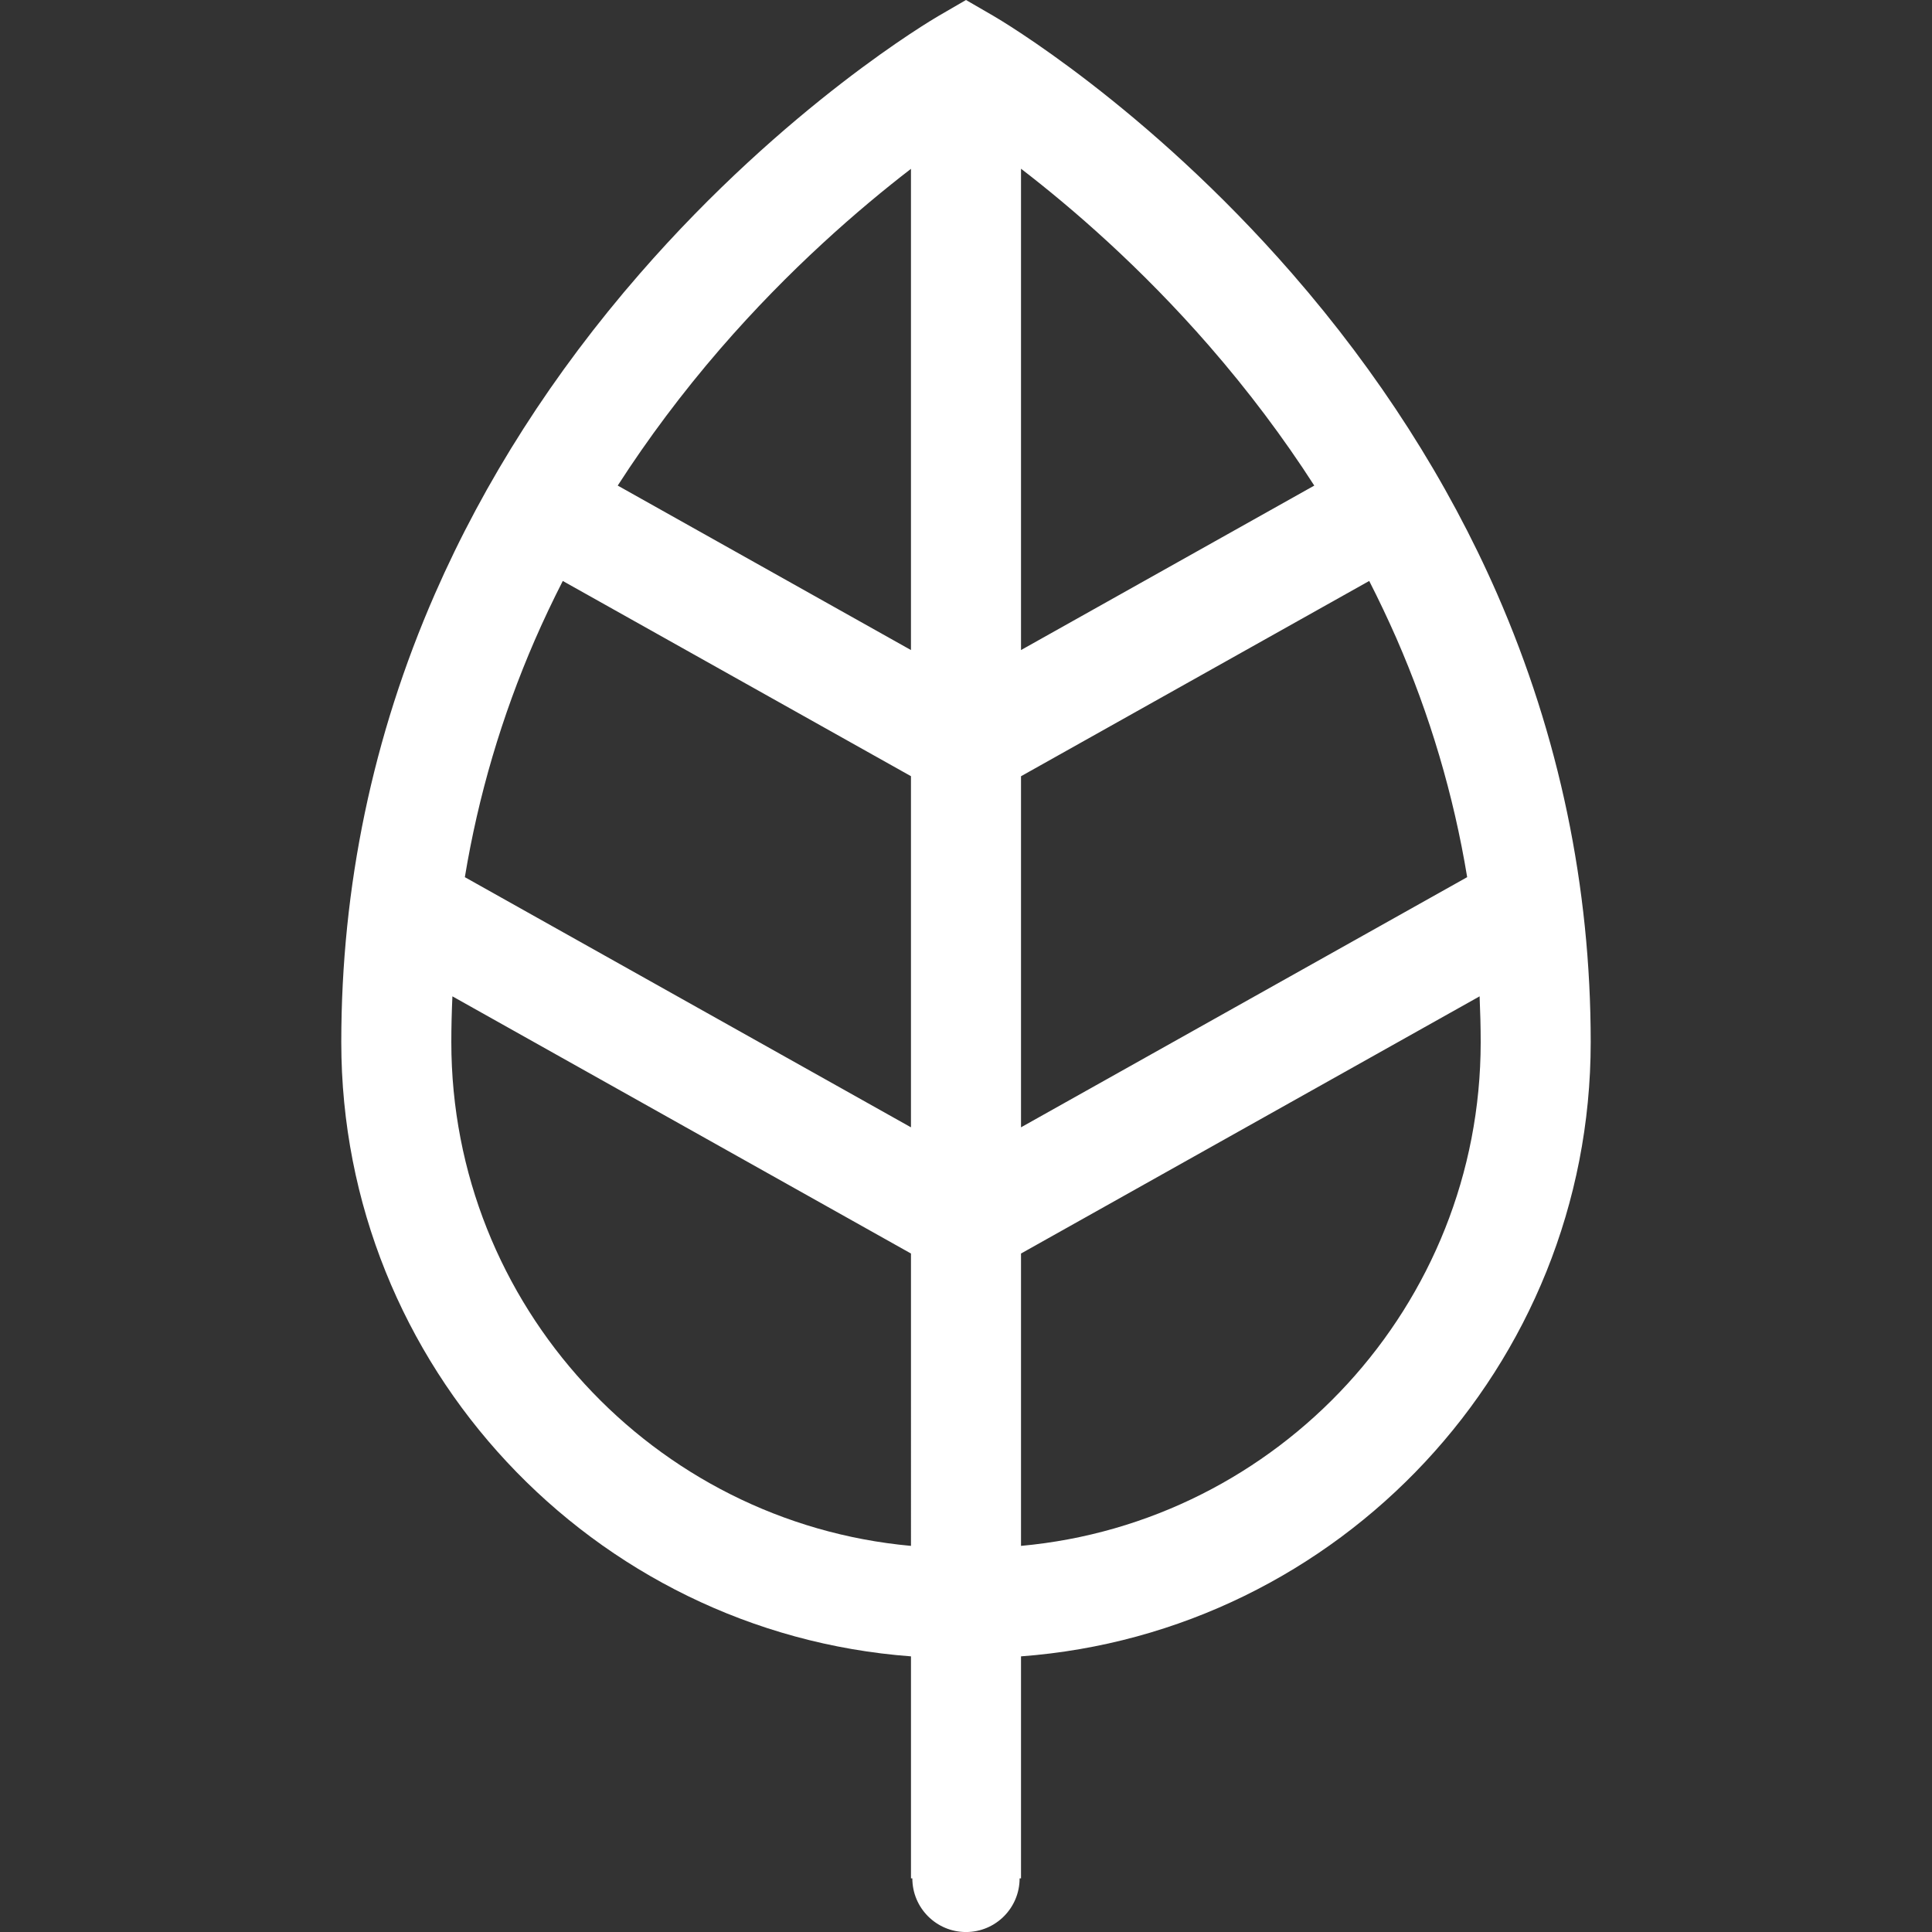<?xml version="1.0" encoding="utf-8"?>
<!-- Generator: Adobe Illustrator 16.0.0, SVG Export Plug-In . SVG Version: 6.00 Build 0)  -->
<!DOCTYPE svg PUBLIC "-//W3C//DTD SVG 1.1//EN" "http://www.w3.org/Graphics/SVG/1.1/DTD/svg11.dtd">
<svg version="1.1" id="Layer_1" xmlns="http://www.w3.org/2000/svg" xmlns:xlink="http://www.w3.org/1999/xlink" x="0px" y="0px"
	 width="150px" height="150px" viewBox="0 0 150 150" enable-background="new 0 0 150 150" xml:space="preserve">
<rect x="0" y="0" width="150" height="150" fill="#333333" stroke="none"/>
<path fill="#FFFFFF" d="M116.238,46.111c-3.843-8.783-9.196-17.145-15.9-24.851C88.948,8.169,77.623,1.522,77.146,1.244L74.999,0
	l-2.144,1.245c-0.475,0.278-11.803,6.925-23.193,20.017c-6.707,7.706-12.052,16.067-15.896,24.851
	c-4.826,11.028-7.269,22.735-7.269,34.802c0,25.161,19.533,45.846,44.231,47.684v17.237h0.106c0,2.3,1.865,4.166,4.165,4.166
	c2.303,0,4.164-1.866,4.164-4.166h0.108v-17.237c24.7-1.838,44.231-22.522,44.231-47.684
	C123.503,68.847,121.057,57.14,116.238,46.111 M108.408,49.535c2.617,5.988,4.453,12.197,5.503,18.567l-34.64,19.423V60.267
	l27.035-15.162C107.053,46.57,107.752,48.048,108.408,49.535 M55.915,27.089c5.374-6.209,10.795-10.888,14.812-13.981V50.47
	L47.96,37.7C50.312,34.049,52.966,30.502,55.915,27.089 M41.522,49.696c0.672-1.543,1.398-3.073,2.172-4.59l27.033,15.157v27.262
	L36.091,68.103C37.133,61.79,38.943,55.635,41.522,49.696 M70.728,120.022c-19.979-1.817-35.687-18.664-35.687-39.109
	c0-1.19,0.031-2.375,0.084-3.558l35.603,19.968V120.022z M79.271,50.47V13.1c3.96,3.045,9.291,7.645,14.623,13.771
	c3.026,3.479,5.744,7.097,8.146,10.83L79.271,50.47z M79.271,120.022V97.323l35.605-19.968c0.051,1.183,0.084,2.367,0.084,3.558
	C114.961,101.358,99.253,118.205,79.271,120.022"/>
</svg>
